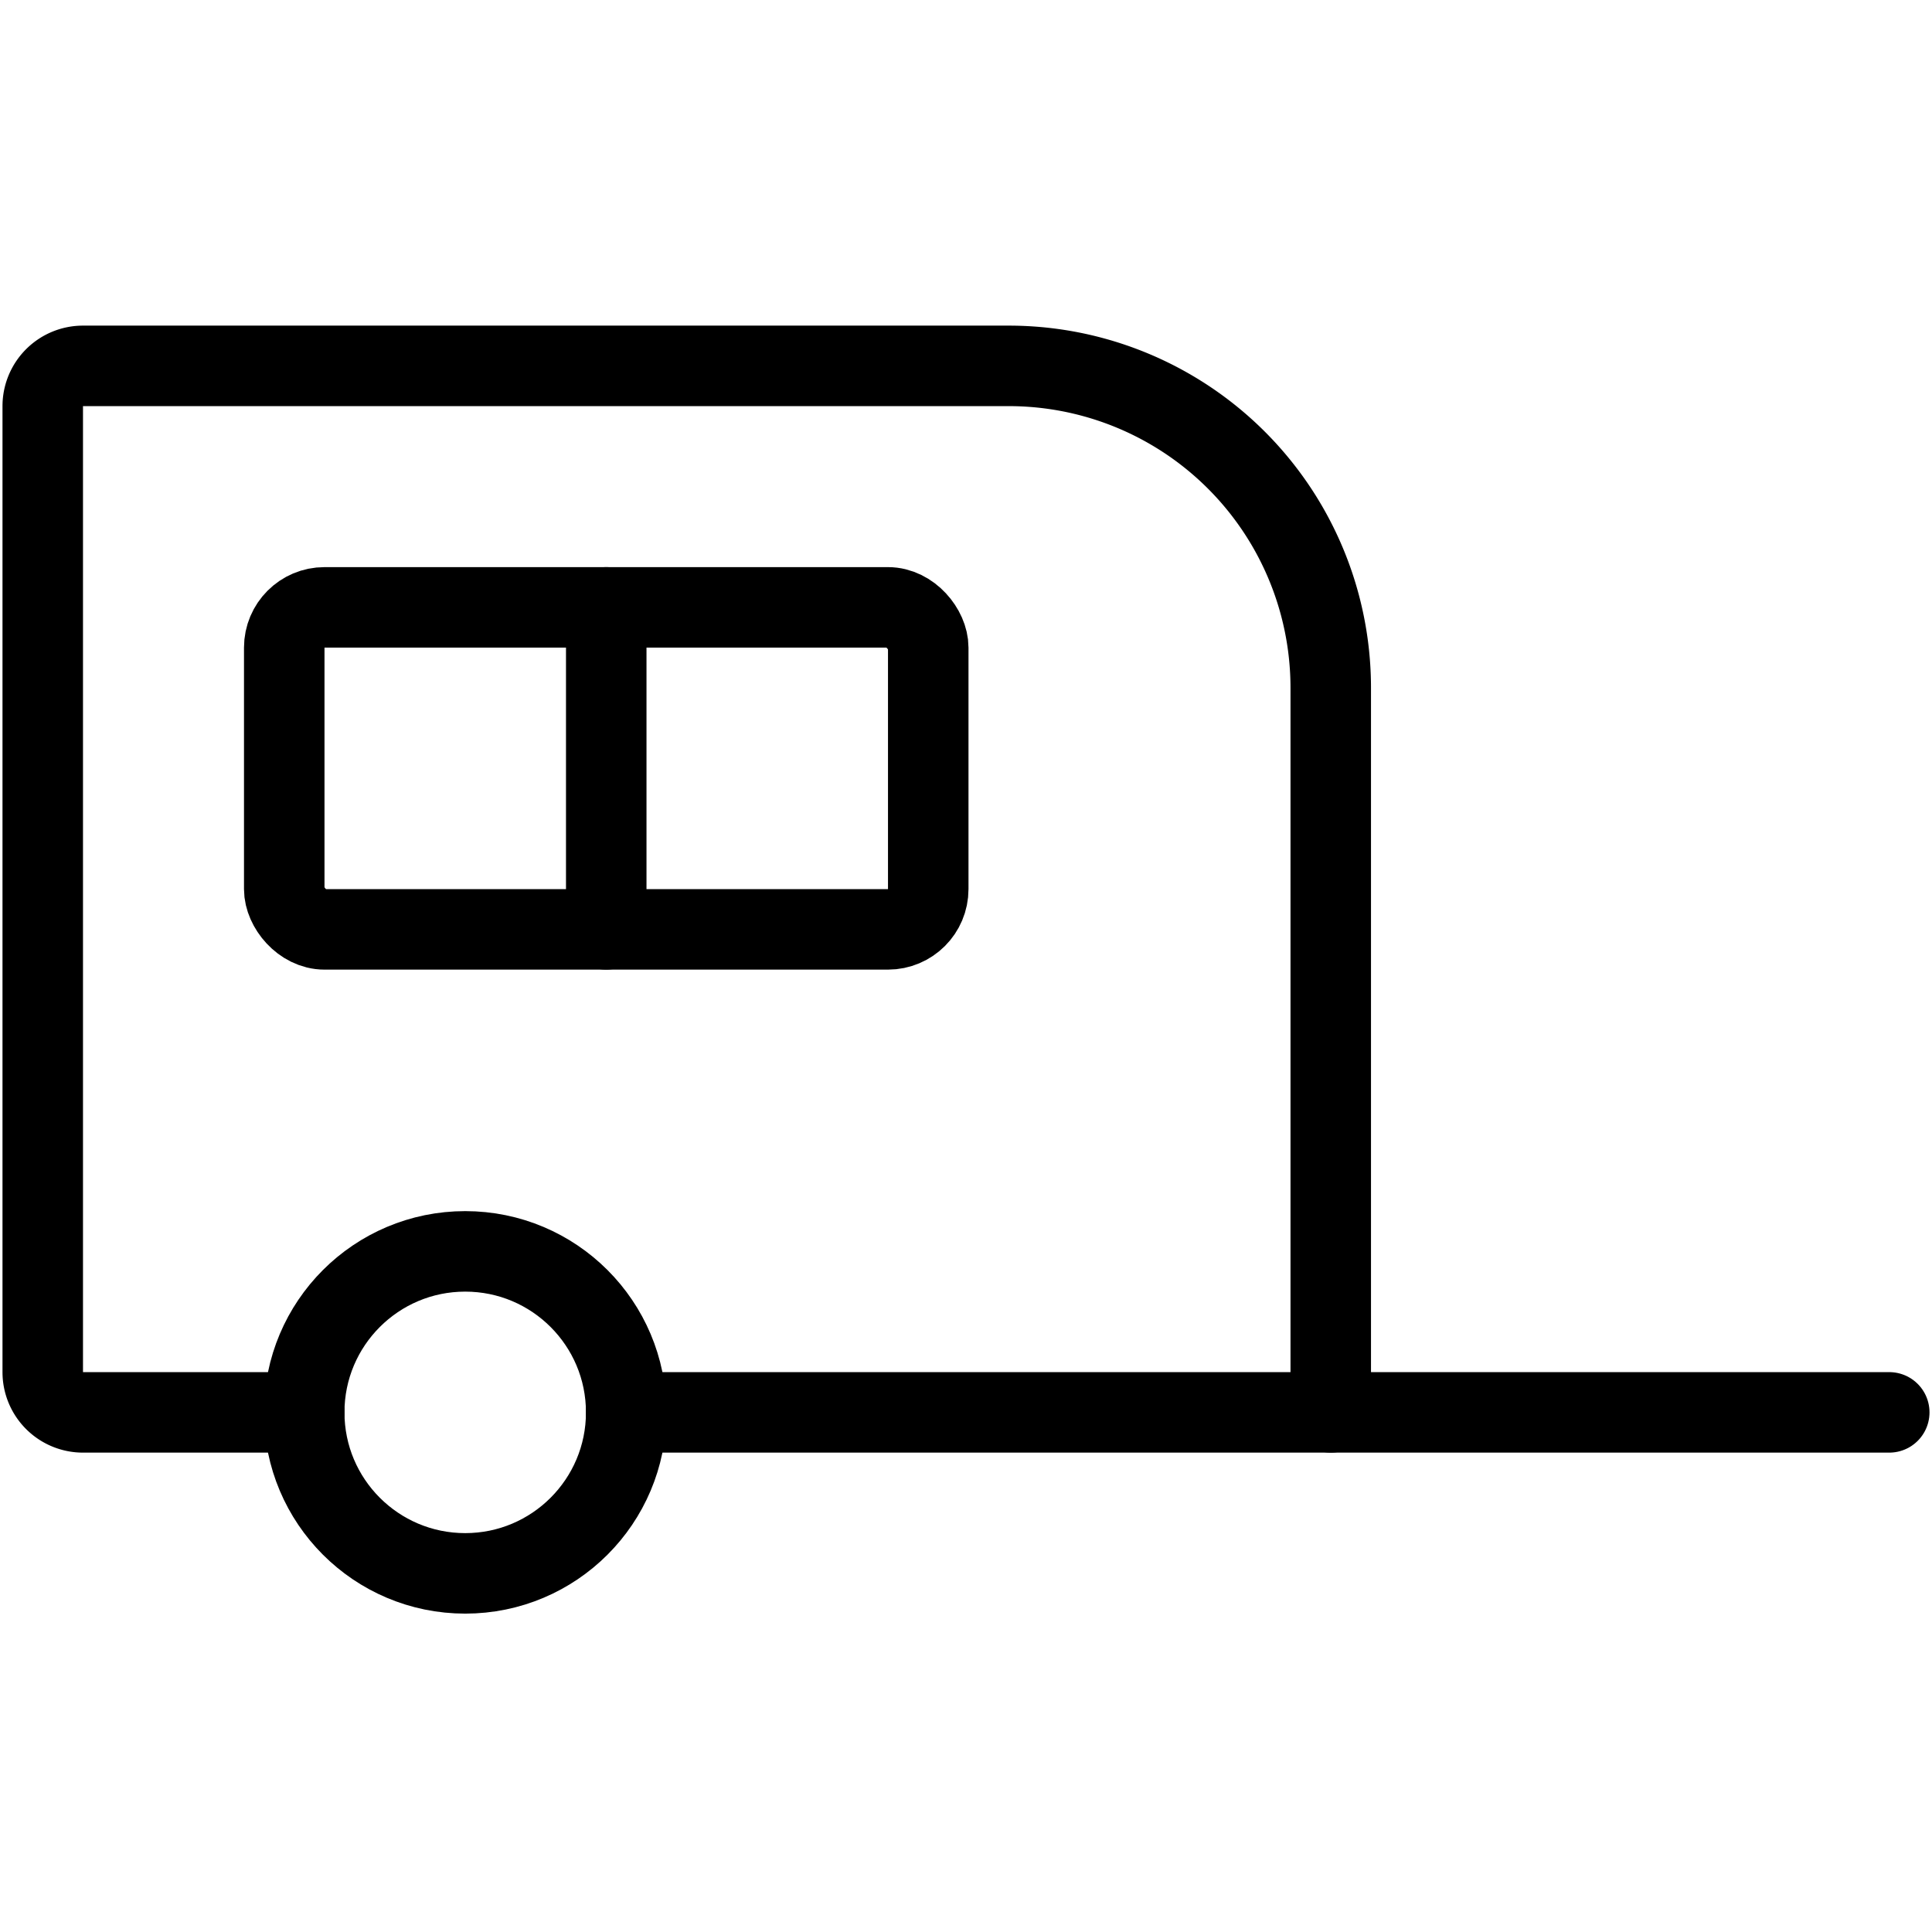 <svg xmlns="http://www.w3.org/2000/svg" viewBox="0 0 24 24"><g transform="matrix(1,0,0,1,0,0)"><defs><style>.a{fill:none;stroke:#000000;stroke-linecap:round;stroke-linejoin:round;}</style></defs><title>trailer</title><circle class="a" cx="5.779" cy="17.545" r="2"></circle><path class="a" d="M7.779,17.545h8.752v-9a4,4,0,0,0-4-4H1.031a.5.5,0,0,0-.5.5v12a.5.5,0,0,0,.5.5H3.779"></path><line class="a" x1="16.531" y1="17.545" x2="23.469" y2="17.545"></line><rect class="a" x="3.531" y="7.545" width="8" height="4" rx="0.5" ry="0.5"></rect><line class="a" x1="7.531" y1="7.545" x2="7.531" y2="11.545"></line></g></svg>